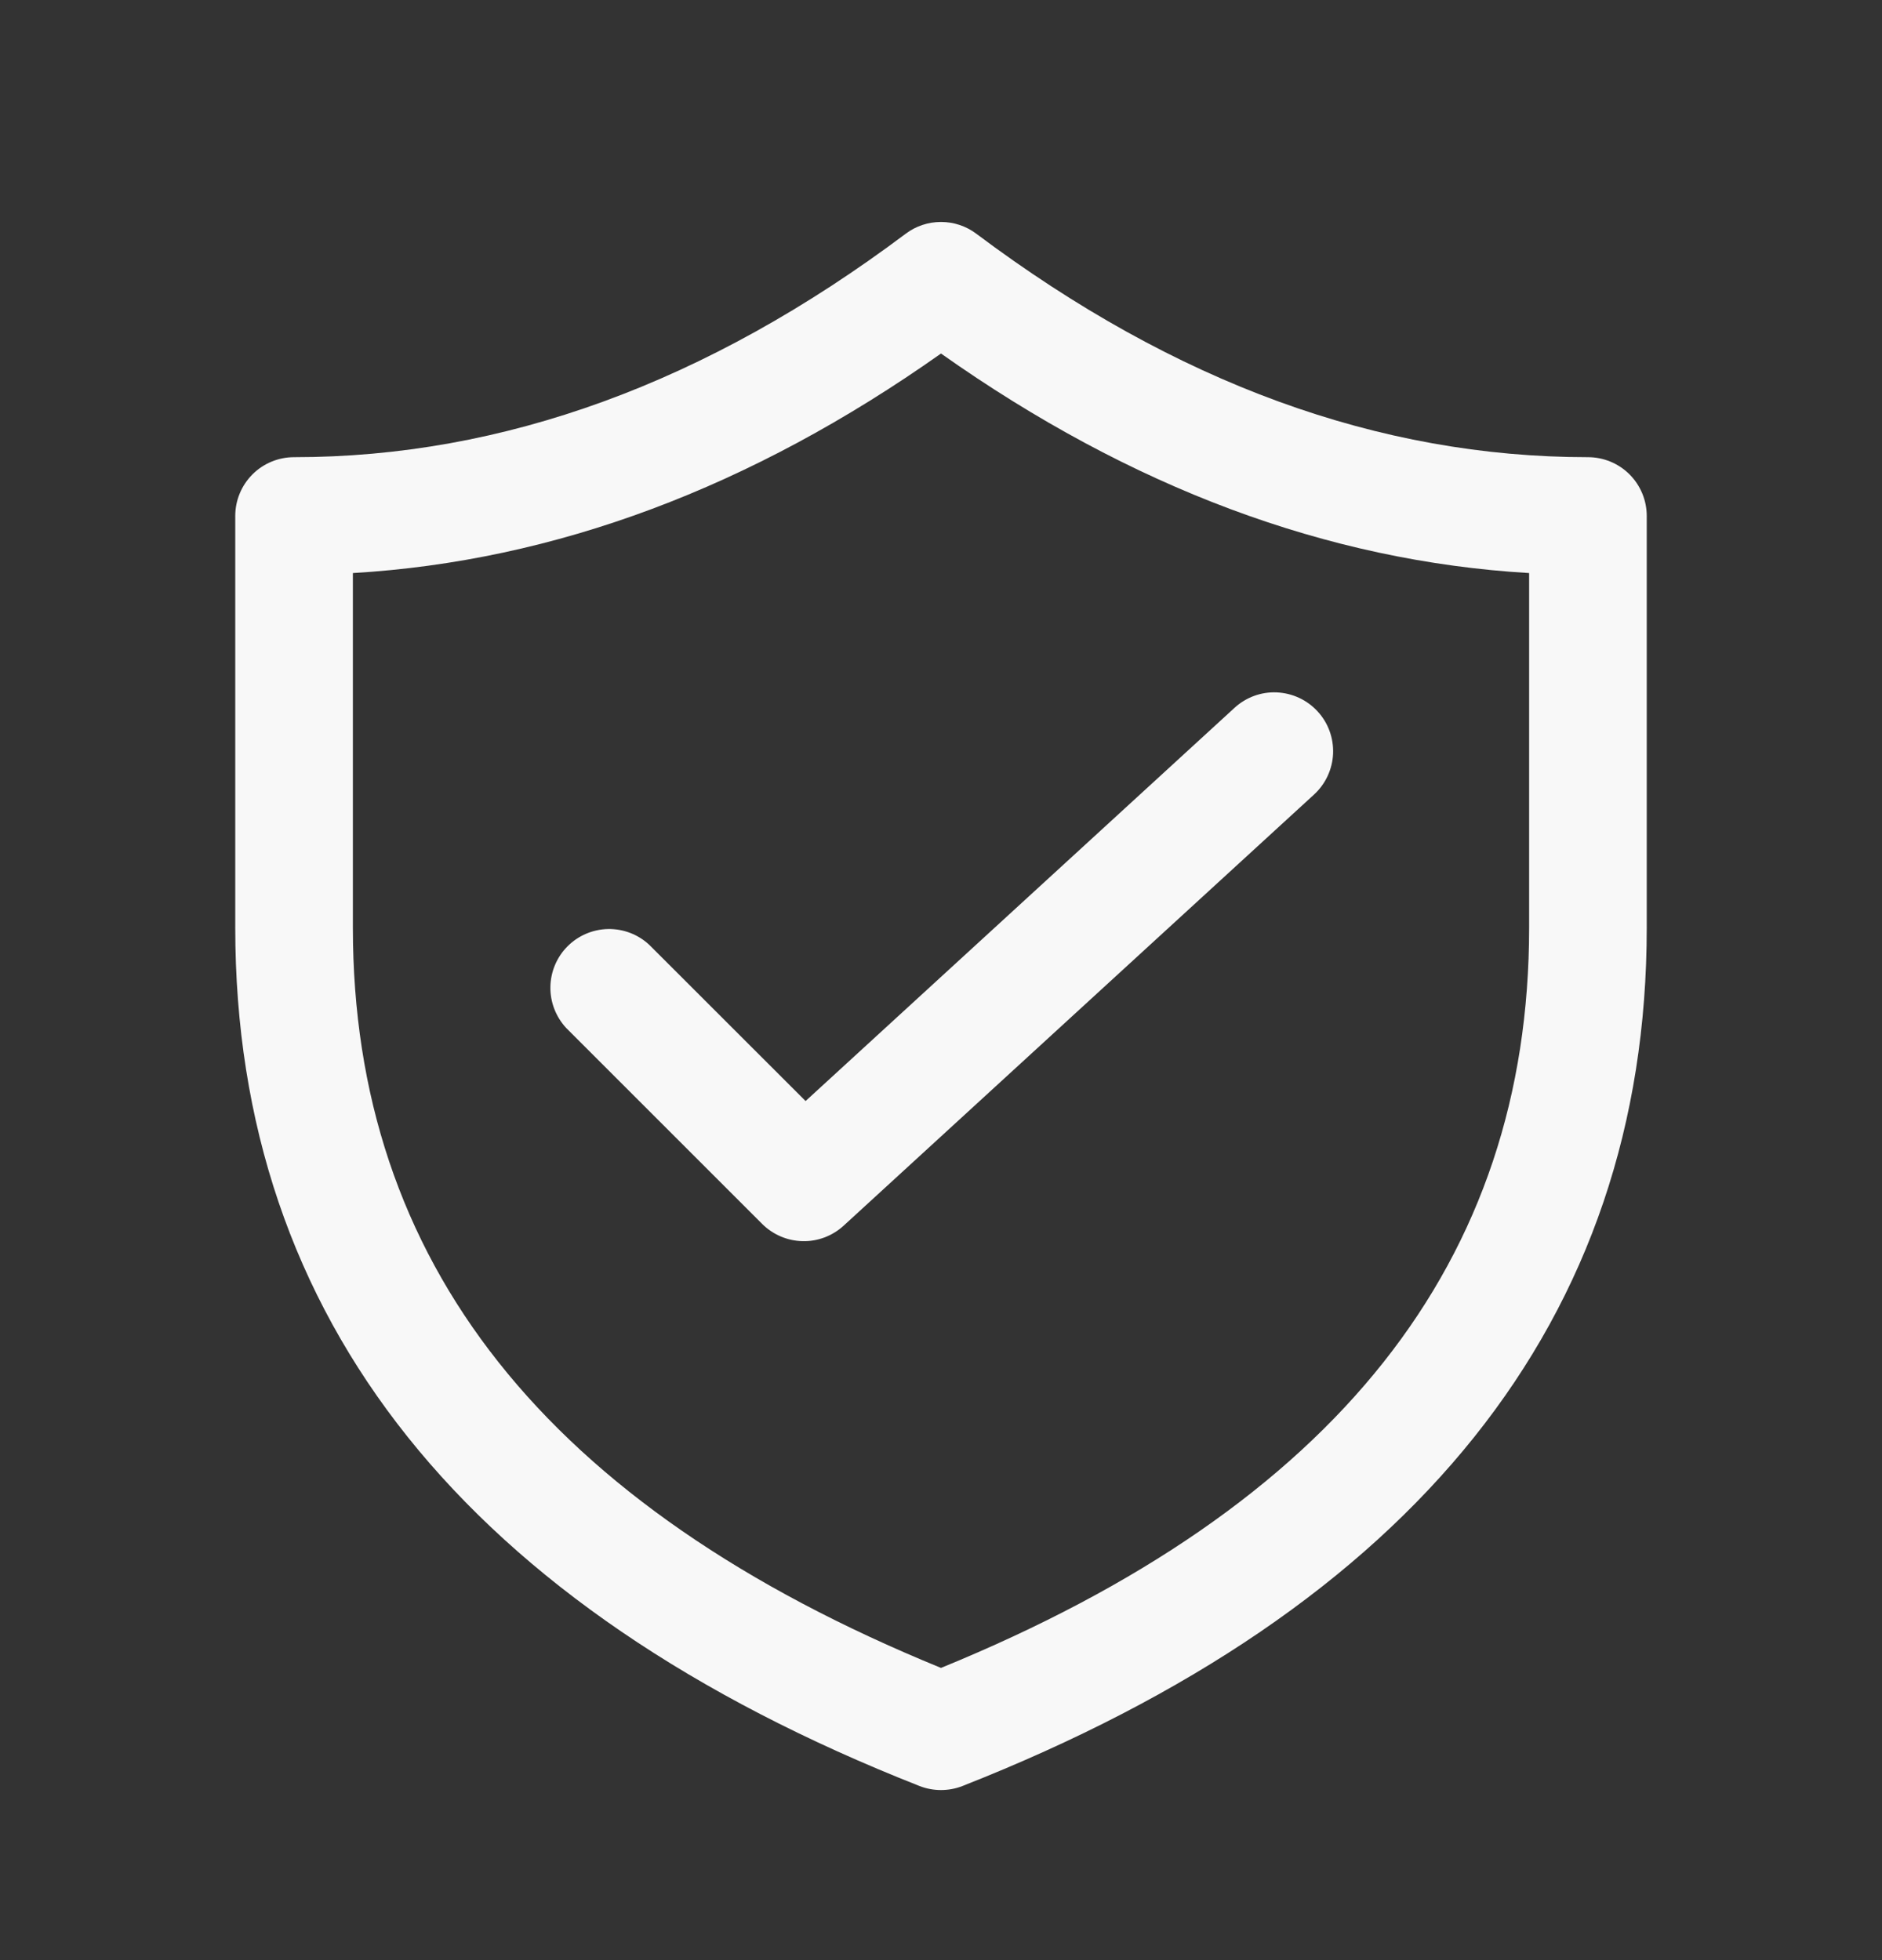 <svg width="24" height="25" viewBox="0 0 24 25" fill="none" xmlns="http://www.w3.org/2000/svg">
<rect x="0" y="0" width="24" height="25" fill="#333333" stroke="none"/>
<path d="M16.757 10.134C16.904 9.999 16.991 9.812 17 9.613C17.008 9.414 16.938 9.22 16.803 9.074C16.669 8.927 16.481 8.84 16.282 8.831C16.084 8.822 15.89 8.893 15.743 9.028L10.273 14.043L8.28 12.051C8.138 11.918 7.95 11.846 7.755 11.849C7.561 11.853 7.376 11.931 7.238 12.069C7.101 12.206 7.022 12.392 7.019 12.586C7.015 12.78 7.088 12.968 7.22 13.111L9.72 15.611C9.857 15.747 10.041 15.826 10.234 15.83C10.427 15.835 10.614 15.764 10.757 15.634L16.757 10.134ZM20.25 5.831C17.587 5.831 14.992 4.888 12.45 2.981C12.32 2.883 12.162 2.831 12 2.831C11.838 2.831 11.68 2.883 11.55 2.981C9.008 4.888 6.413 5.831 3.75 5.831C3.551 5.831 3.36 5.91 3.22 6.05C3.079 6.191 3 6.382 3 6.581V11.831C3 16.832 5.958 20.507 11.725 22.779C11.902 22.848 12.098 22.848 12.275 22.779C18.042 20.507 21 16.831 21 11.831V6.581C21 6.382 20.921 6.191 20.78 6.05C20.64 5.91 20.449 5.831 20.25 5.831ZM4.5 7.309C7.077 7.157 9.58 6.219 12 4.509C14.42 6.219 16.923 7.157 19.5 7.309V11.831C19.5 16.087 17.047 19.21 12 21.273C6.953 19.21 4.5 16.087 4.5 11.831V7.309Z" fill="#F8F8F8"/>
</svg>
